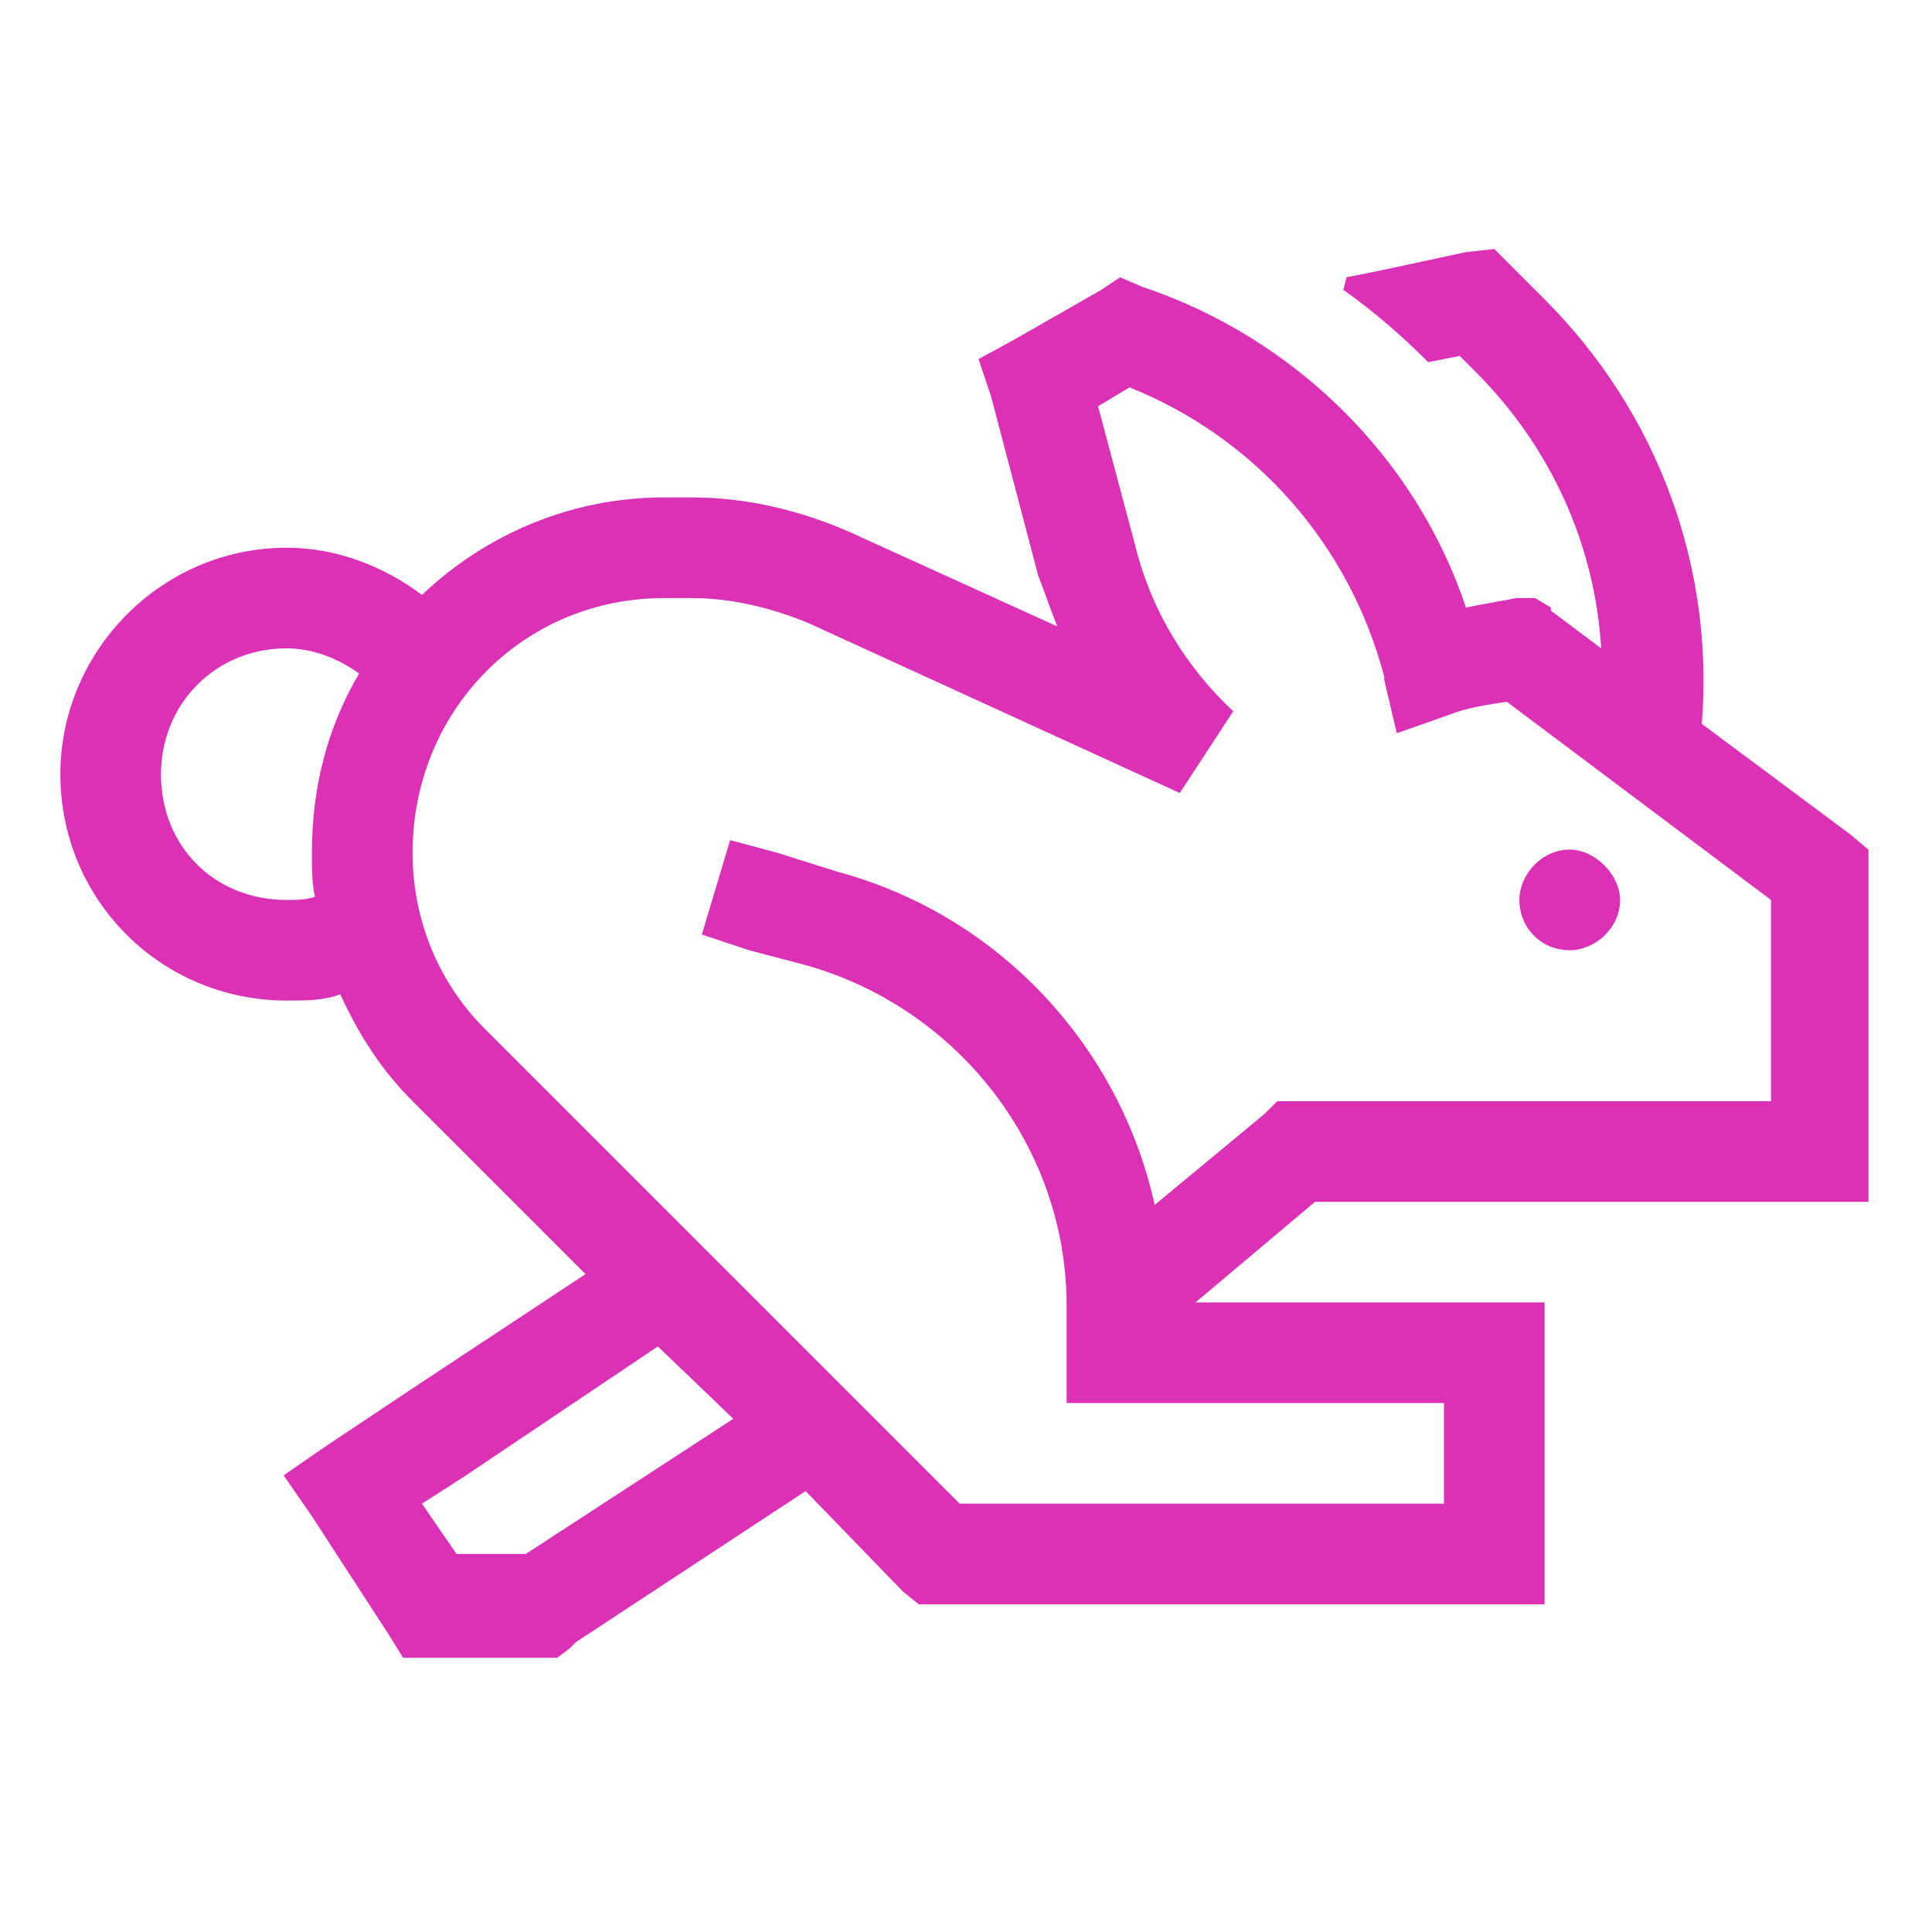 <svg width="36" height="36" viewBox="0 0 36 36" fill="none" xmlns="http://www.w3.org/2000/svg">
<path d="M28.898 11.378L29.836 12.081C29.719 10.148 28.898 8.331 27.492 6.925L27.199 6.632L26.613 6.749C26.145 6.281 25.617 5.812 25.031 5.402L25.09 5.167L25.676 5.05L27.316 4.698L27.844 4.64L28.195 4.991L28.781 5.577C30.891 7.687 31.945 10.558 31.711 13.488L34.465 15.538L34.816 15.831V16.3V21.456V22.394H33.938H24.504L22.277 24.269H27.844H28.781V25.206V28.956V29.894H27.844H17.531H17.121L16.828 29.659L15.012 27.784L10.734 30.597L10.617 30.714L10.383 30.89H10.09H8.039H7.512L7.219 30.421L5.812 28.253L5.285 27.491L6.047 26.964L7.629 25.909L10.91 23.741L7.688 20.519C7.102 19.933 6.691 19.288 6.34 18.527C6.047 18.644 5.695 18.644 5.344 18.644C3 18.644 1.125 16.769 1.125 14.425C1.125 12.14 3 10.206 5.344 10.206C6.281 10.206 7.16 10.558 7.863 11.085C9.035 9.972 10.617 9.269 12.375 9.269H12.902C13.898 9.269 14.895 9.503 15.832 9.913L19.699 11.671C19.582 11.378 19.465 11.027 19.348 10.734L18.469 7.394L18.234 6.691L18.879 6.339L20.52 5.402L20.871 5.167L21.281 5.343C24.094 6.281 26.379 8.507 27.316 11.32C27.609 11.261 27.961 11.202 28.254 11.144H28.605L28.898 11.32V11.378ZM5.871 16.71C5.812 16.476 5.812 16.183 5.812 15.89C5.812 14.659 6.105 13.546 6.691 12.55C6.281 12.257 5.812 12.081 5.344 12.081C3.996 12.081 3 13.136 3 14.425C3 15.773 3.996 16.769 5.344 16.769C5.52 16.769 5.695 16.769 5.871 16.71ZM8.684 27.491L7.863 28.019L8.508 28.956H9.797L13.664 26.437L12.258 25.089L8.684 27.491ZM20.461 7.57L21.164 10.206C21.457 11.378 22.102 12.433 22.98 13.253L21.984 14.777L15.07 11.613C14.367 11.32 13.605 11.144 12.902 11.144H12.375C9.738 11.144 7.688 13.253 7.688 15.89C7.688 17.12 8.156 18.292 9.035 19.171L17.883 28.019H26.906V26.144H21.75H19.875V25.206V24.327C19.875 21.398 17.883 18.82 15.07 17.999L13.957 17.706L13.078 17.413L13.605 15.655L14.484 15.89L15.598 16.241C18.645 17.062 20.871 19.523 21.516 22.452L23.566 20.753L23.801 20.519H24.152H33V16.769L28.078 13.077C27.668 13.136 27.316 13.195 27.023 13.312L26.027 13.663L25.793 12.667V12.609C25.148 10.148 23.391 8.156 21.047 7.218L20.461 7.57ZM29.25 15.831C29.719 15.831 30.188 16.3 30.188 16.769C30.188 17.296 29.719 17.706 29.25 17.706C28.723 17.706 28.312 17.296 28.312 16.769C28.312 16.3 28.723 15.831 29.25 15.831Z" fill="#DB31B5"/>
</svg>
